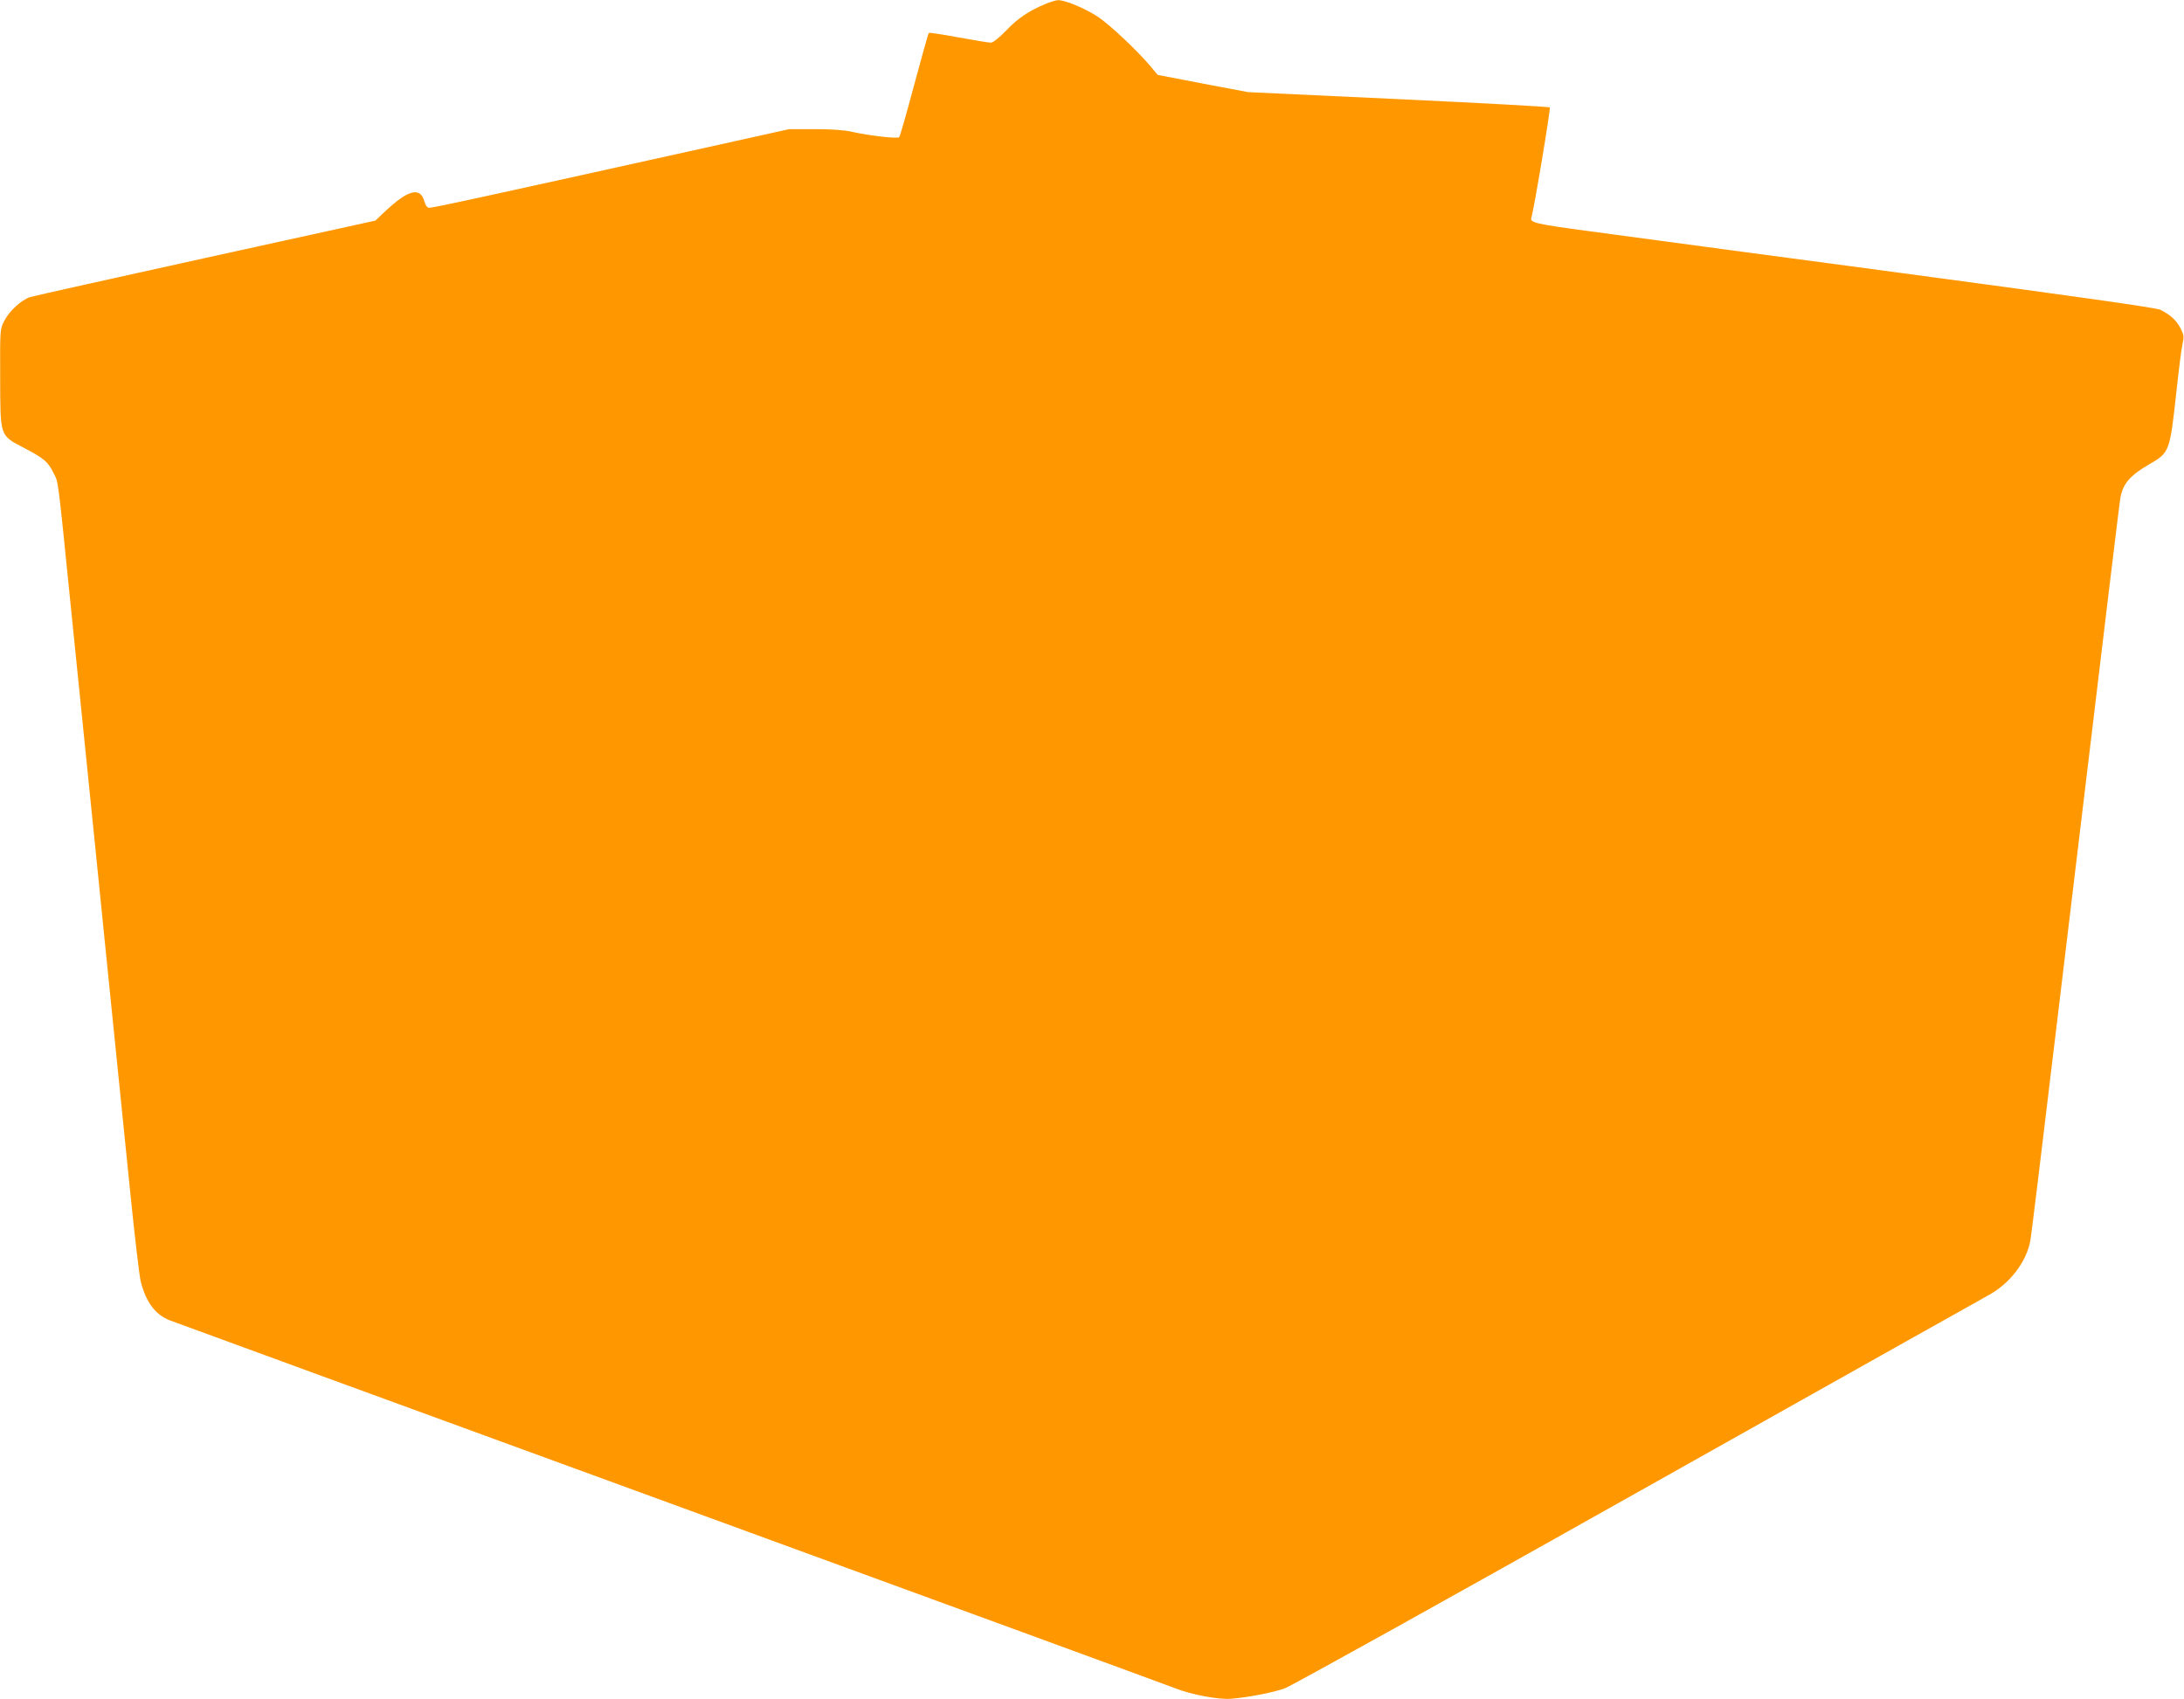 <?xml version="1.0" standalone="no"?>
<!DOCTYPE svg PUBLIC "-//W3C//DTD SVG 20010904//EN"
 "http://www.w3.org/TR/2001/REC-SVG-20010904/DTD/svg10.dtd">
<svg version="1.0" xmlns="http://www.w3.org/2000/svg"
 width="1280pt" height="996pt" viewBox="0 0 1280 996"
 preserveAspectRatio="xMidYMid meet">
<g transform="translate(0,996) scale(0.1,-0.1)"
fill="#ff9800" stroke="none">
<path d="M6125 9936 c-97 -41 -161 -84 -228 -155 -44 -45 -77 -71 -90 -71 -12
0 -98 14 -190 31 -92 17 -170 29 -173 26 -4 -3 -42 -140 -86 -304 -44 -164
-83 -302 -88 -307 -10 -10 -172 8 -275 31 -46 11 -120 16 -220 16 l-150 0
-595 -132 c-1205 -267 -1503 -332 -1518 -329 -9 2 -19 17 -24 35 -23 90 -95
72 -230 -55 l-58 -55 -992 -218 c-546 -120 -1010 -224 -1031 -230 -52 -17
-123 -82 -152 -140 -25 -48 -25 -50 -24 -331 1 -352 -4 -338 143 -415 116 -61
138 -80 171 -148 28 -56 22 -6 105 -830 50 -495 82 -809 140 -1377 16 -161 50
-495 75 -743 25 -247 54 -535 65 -640 11 -104 40 -392 65 -640 25 -247 52
-476 60 -507 31 -122 87 -196 173 -228 31 -12 1355 -496 2942 -1076 1587 -580
2914 -1066 2949 -1080 93 -37 254 -67 326 -61 99 8 245 36 315 61 36 13 958
525 2065 1148 1100 618 2025 1138 2055 1154 128 68 227 197 250 324 5 30 73
584 150 1230 323 2689 371 3087 377 3120 14 84 56 133 170 199 118 68 120 73
158 421 14 129 30 257 36 283 10 44 9 53 -12 94 -24 46 -58 77 -117 107 -23
12 -483 77 -1520 216 -818 109 -1637 219 -1821 244 -322 43 -355 51 -346 80
15 46 114 640 108 646 -4 5 -404 26 -888 49 l-880 41 -265 50 -265 51 -39 47
c-77 92 -242 248 -312 294 -74 49 -194 99 -235 97 -13 -1 -46 -11 -74 -23z"/>
</g>
</svg>
